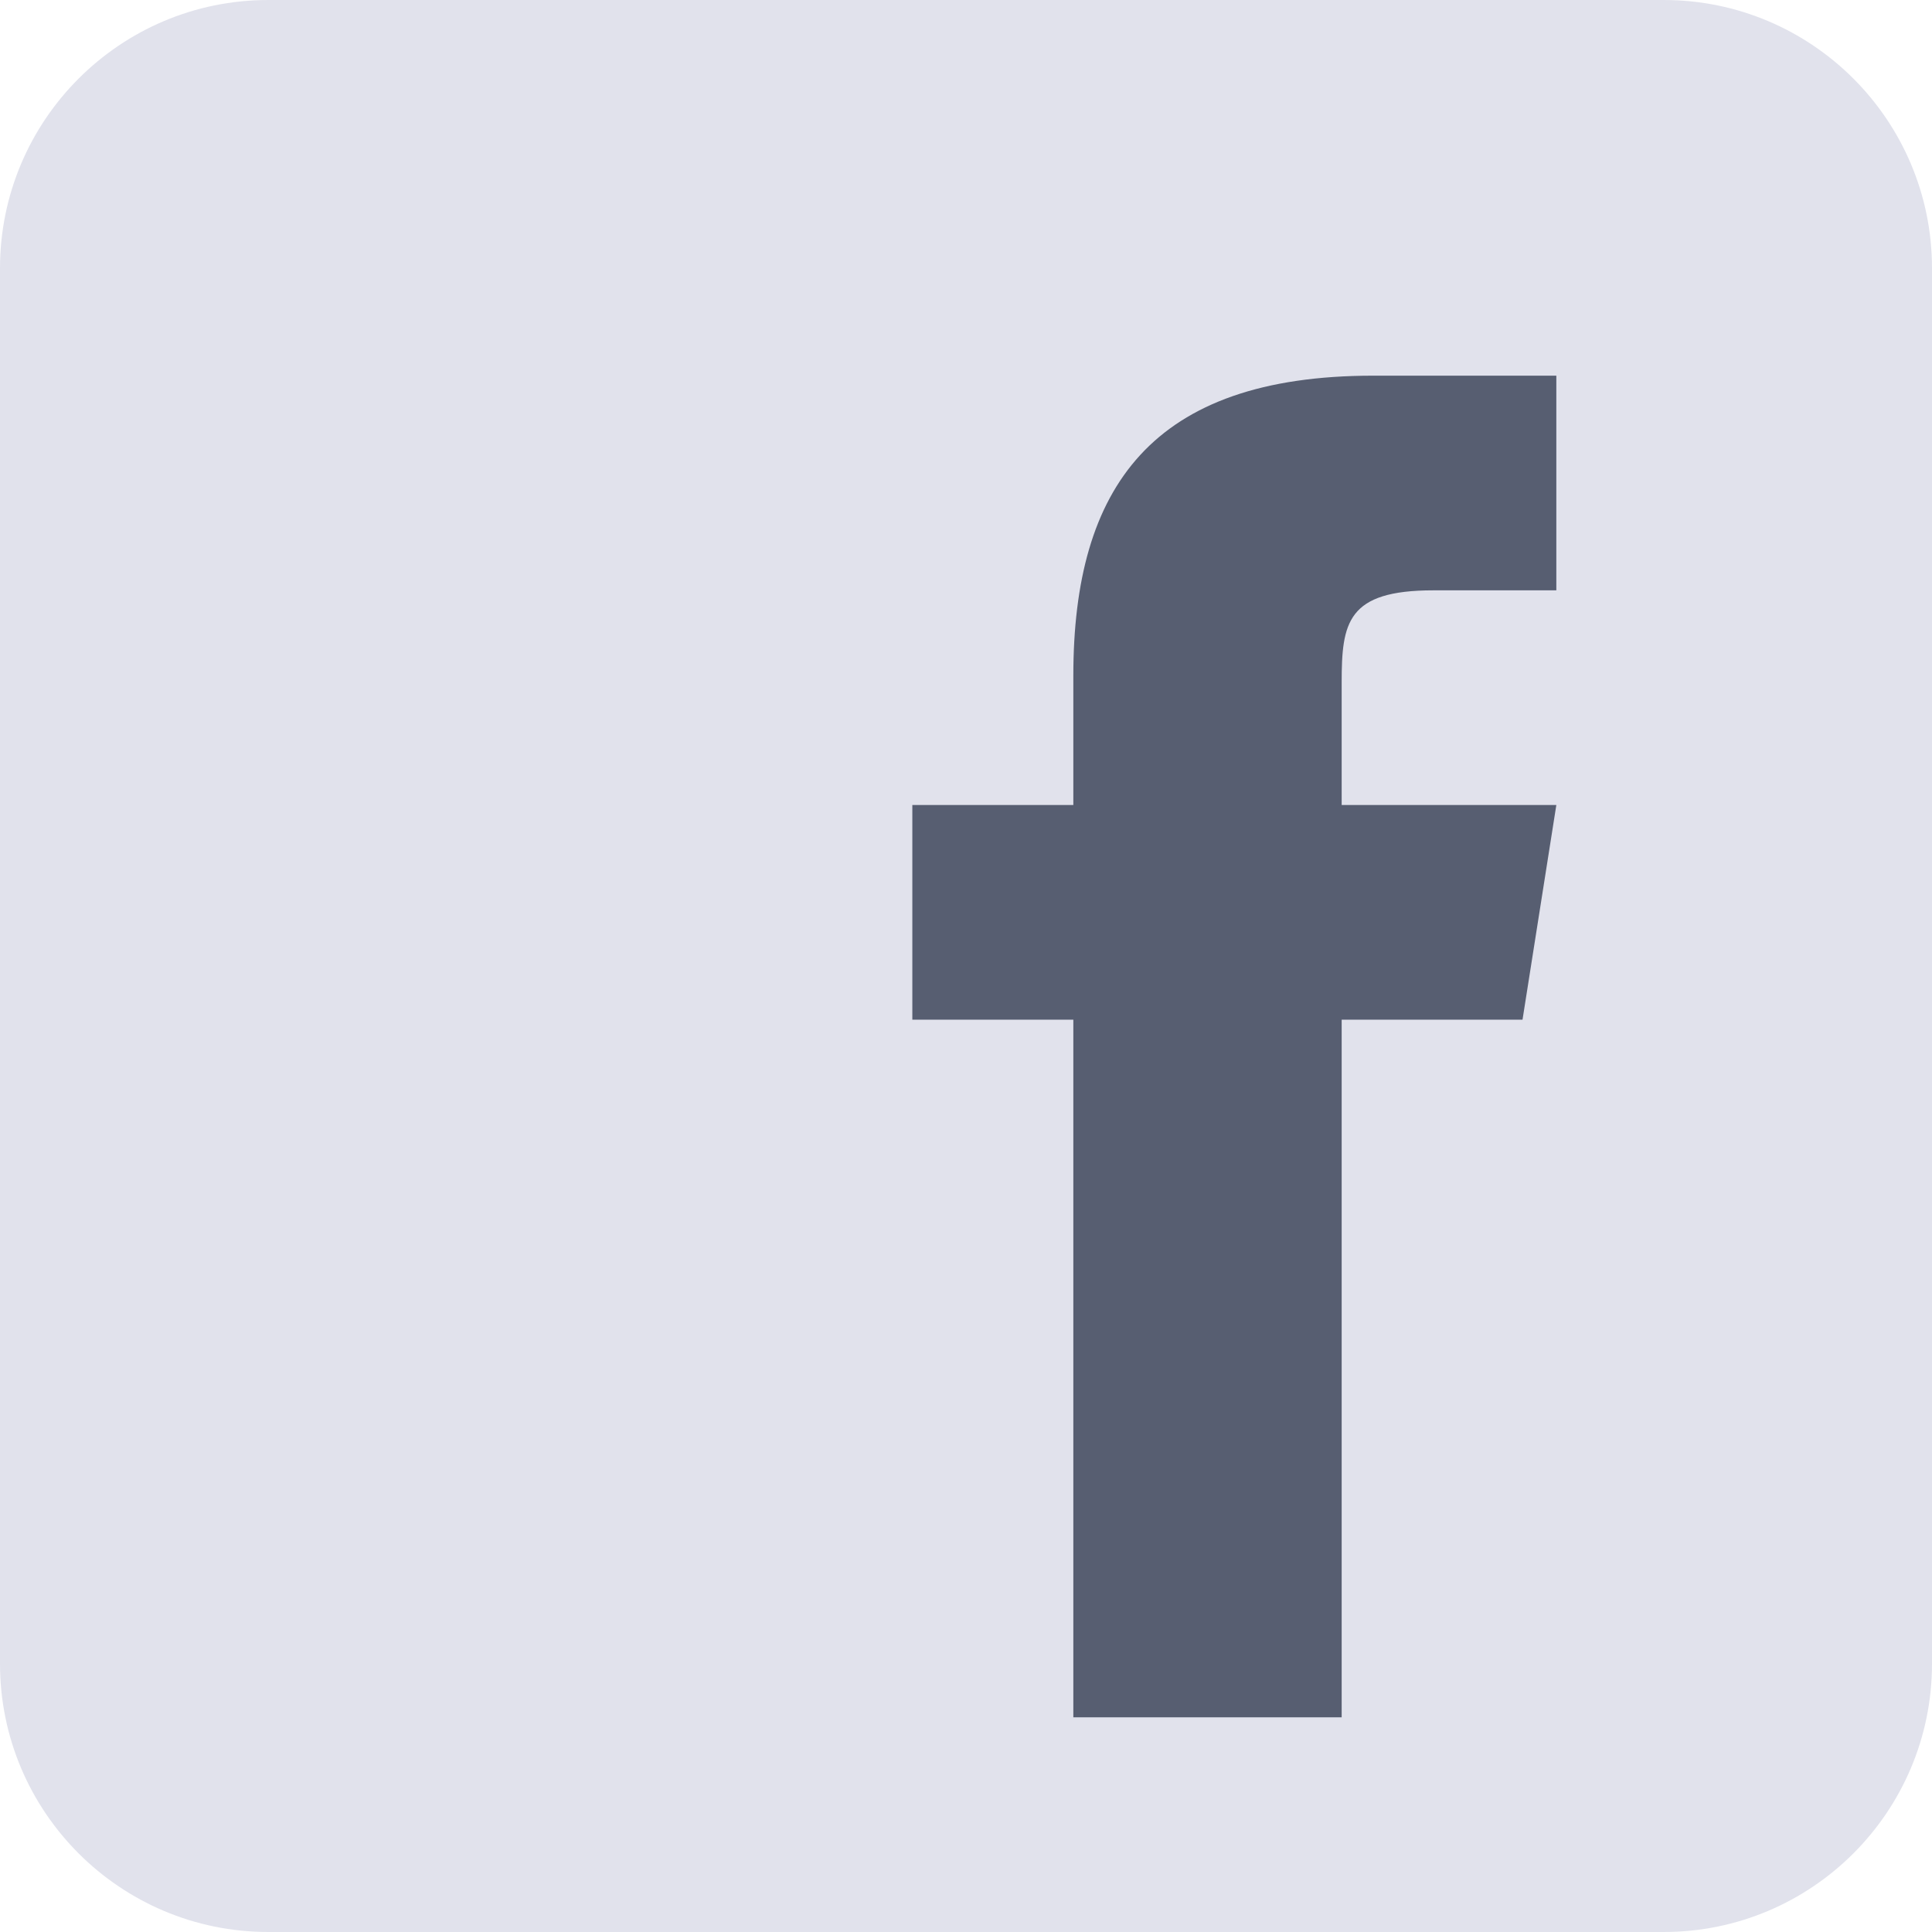<?xml version="1.0" encoding="UTF-8"?><svg id="a" xmlns="http://www.w3.org/2000/svg" width="36" height="36" viewBox="0 0 36 36"><g id="b"><g id="c"><path d="m36,31c0,2.761-2.239,5-5,5H5c-2.761,0-5-2.239-5-5V5C0,2.239,2.239,0,5,0h26c2.761,0,5,2.239,5,5v26Z" fill="#e1e2ec"/><path d="m28.37,19h-3.37v13h-5v-13h-3v-4h3v-2.41c0-3.51,1.46-5.59,5.59-5.59h3.41v4h-2.29c-1.61,0-1.71.6-1.71,1.72v2.28h4l-.63,4Z" fill="#575e71"/></g></g></svg>